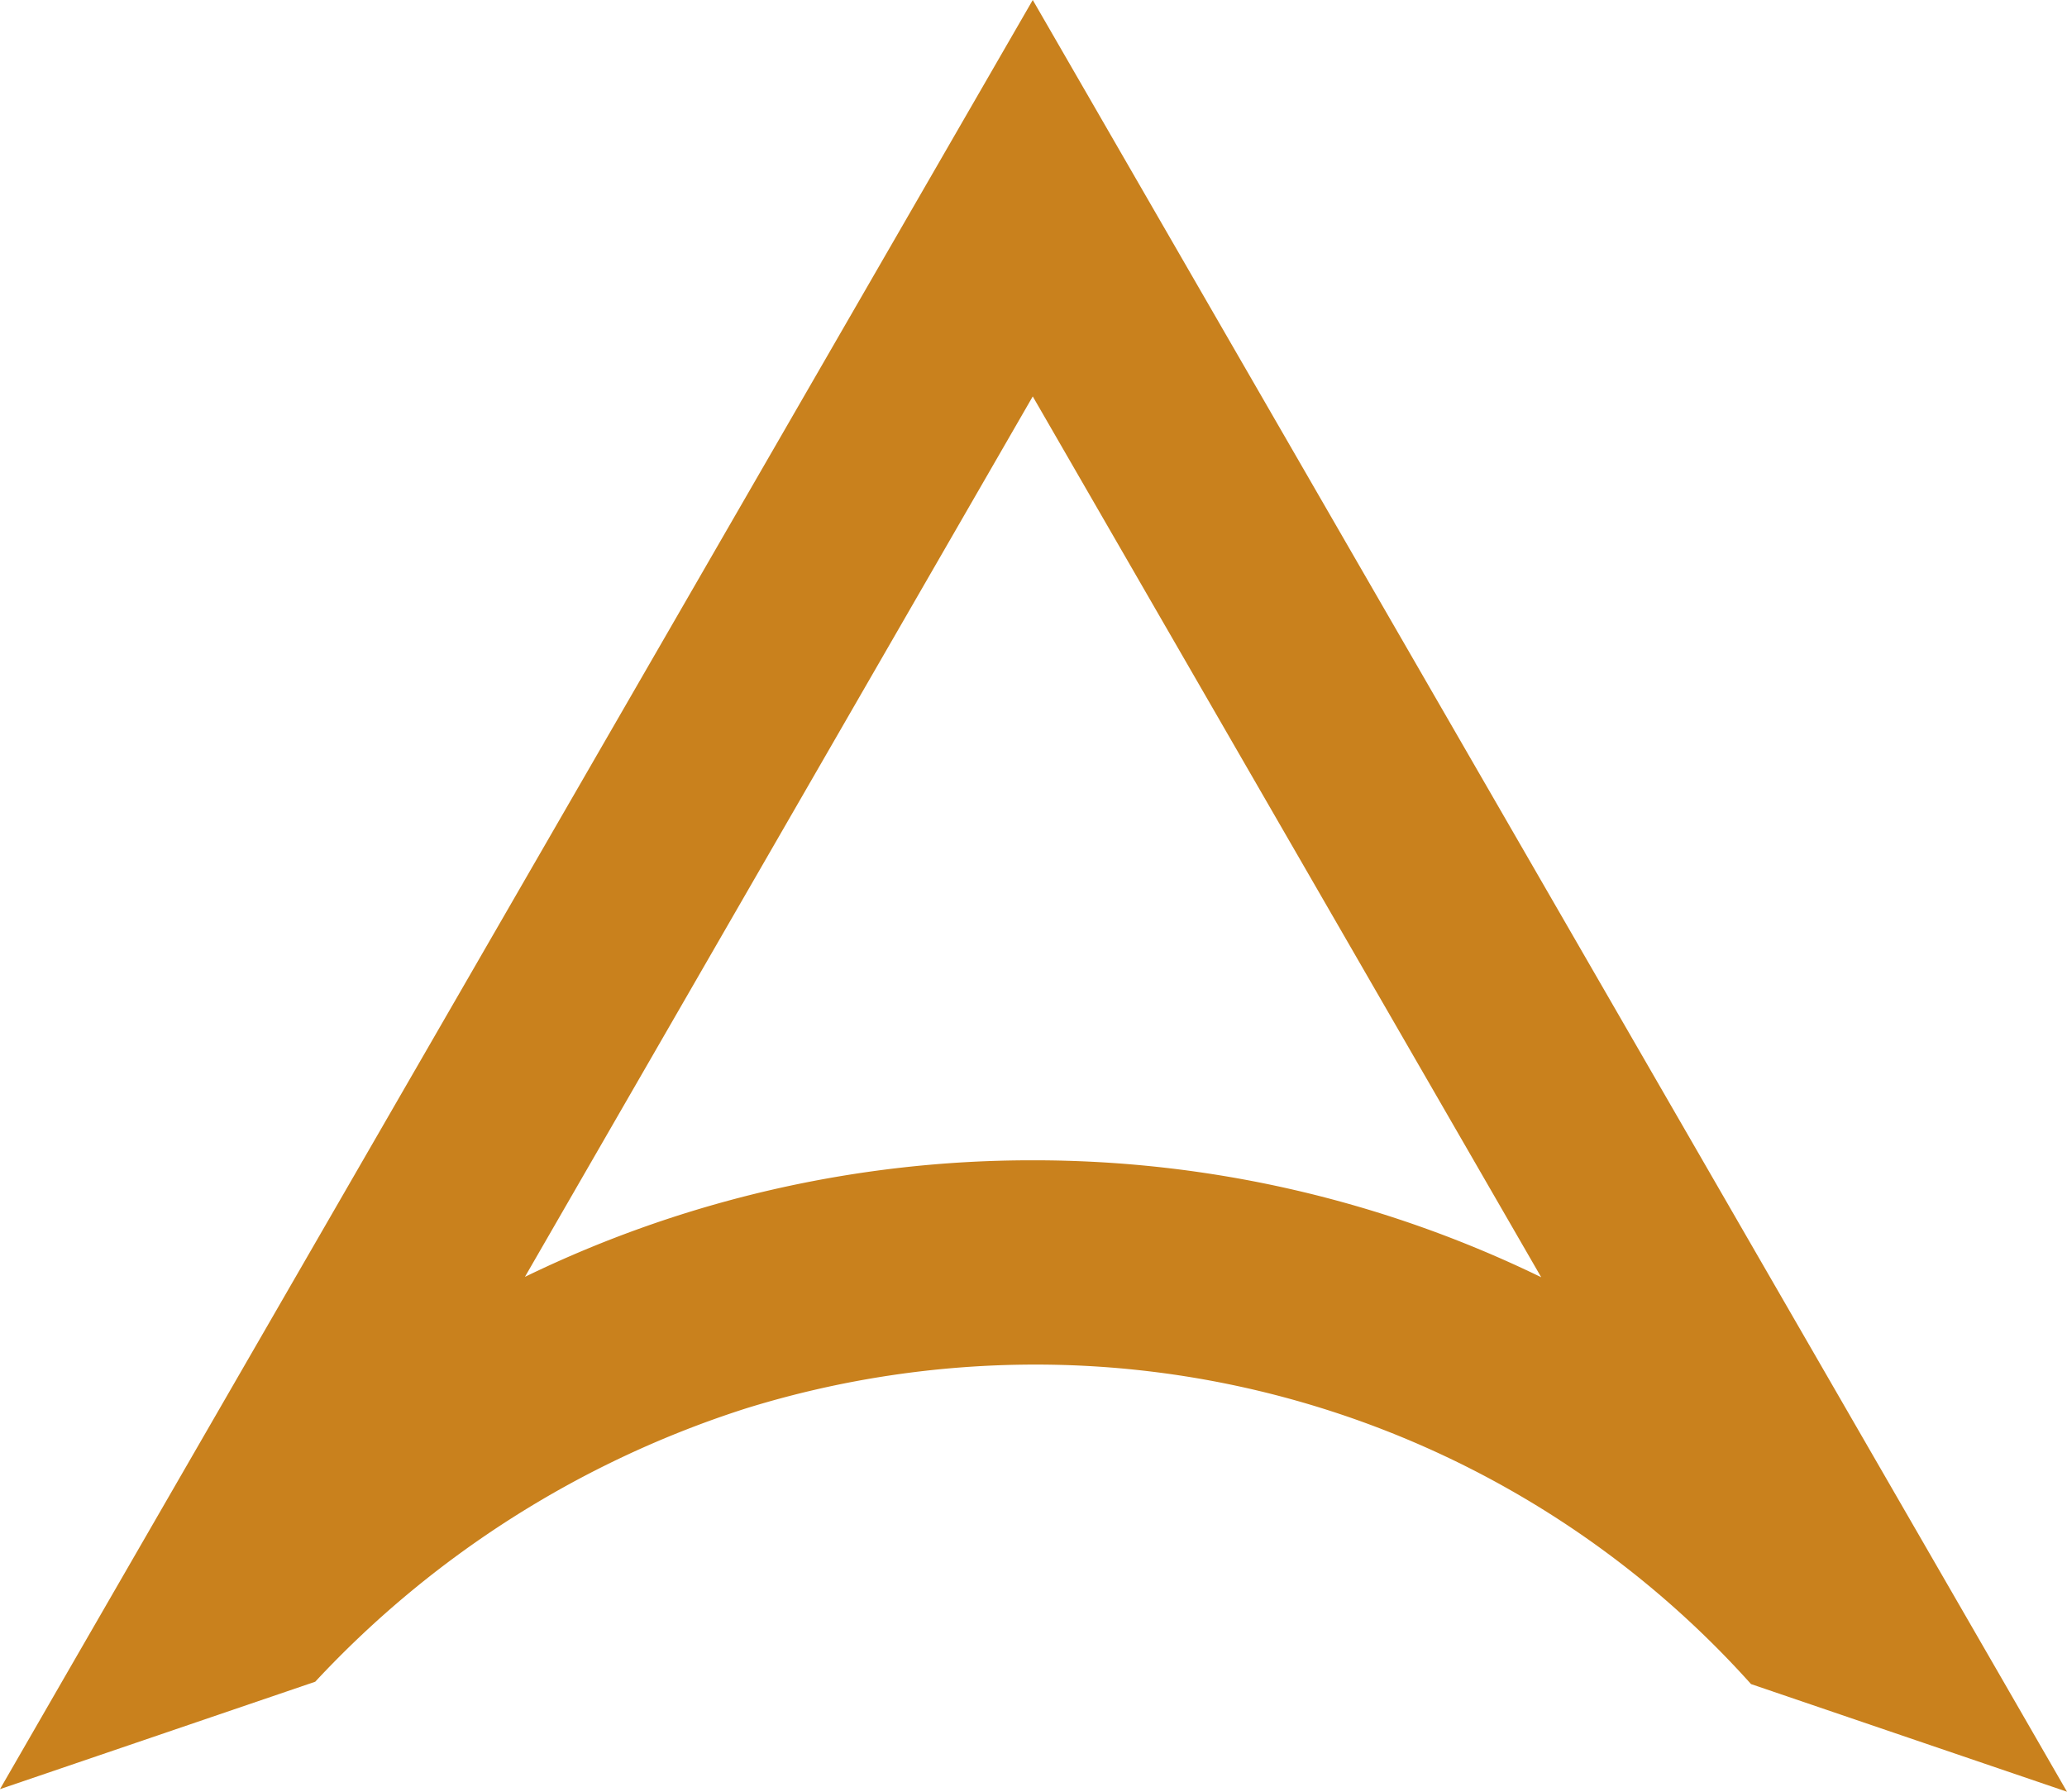 <svg xmlns="http://www.w3.org/2000/svg" viewBox="0 0 166.88 144.63"><defs><style>.cls-1{fill:#c9811d;}</style></defs><g id="Capa_2" data-name="Capa 2"><g id="Capa_1-2" data-name="Capa 1"><path class="cls-1" d="M161.61,135.49,83.38,0,5.15,135.49,0,144.42l25.45-8.67a81.29,81.29,0,0,1,34.83-22.08,78.94,78.94,0,0,1,23.22-3.52,77.58,77.58,0,0,1,57.87,25.79l25.51,8.69ZM83.38,93.66a93.61,93.61,0,0,0-41,9.41L83.38,32l41.05,71.1A93.61,93.61,0,0,0,83.38,93.66Z"/></g></g></svg>